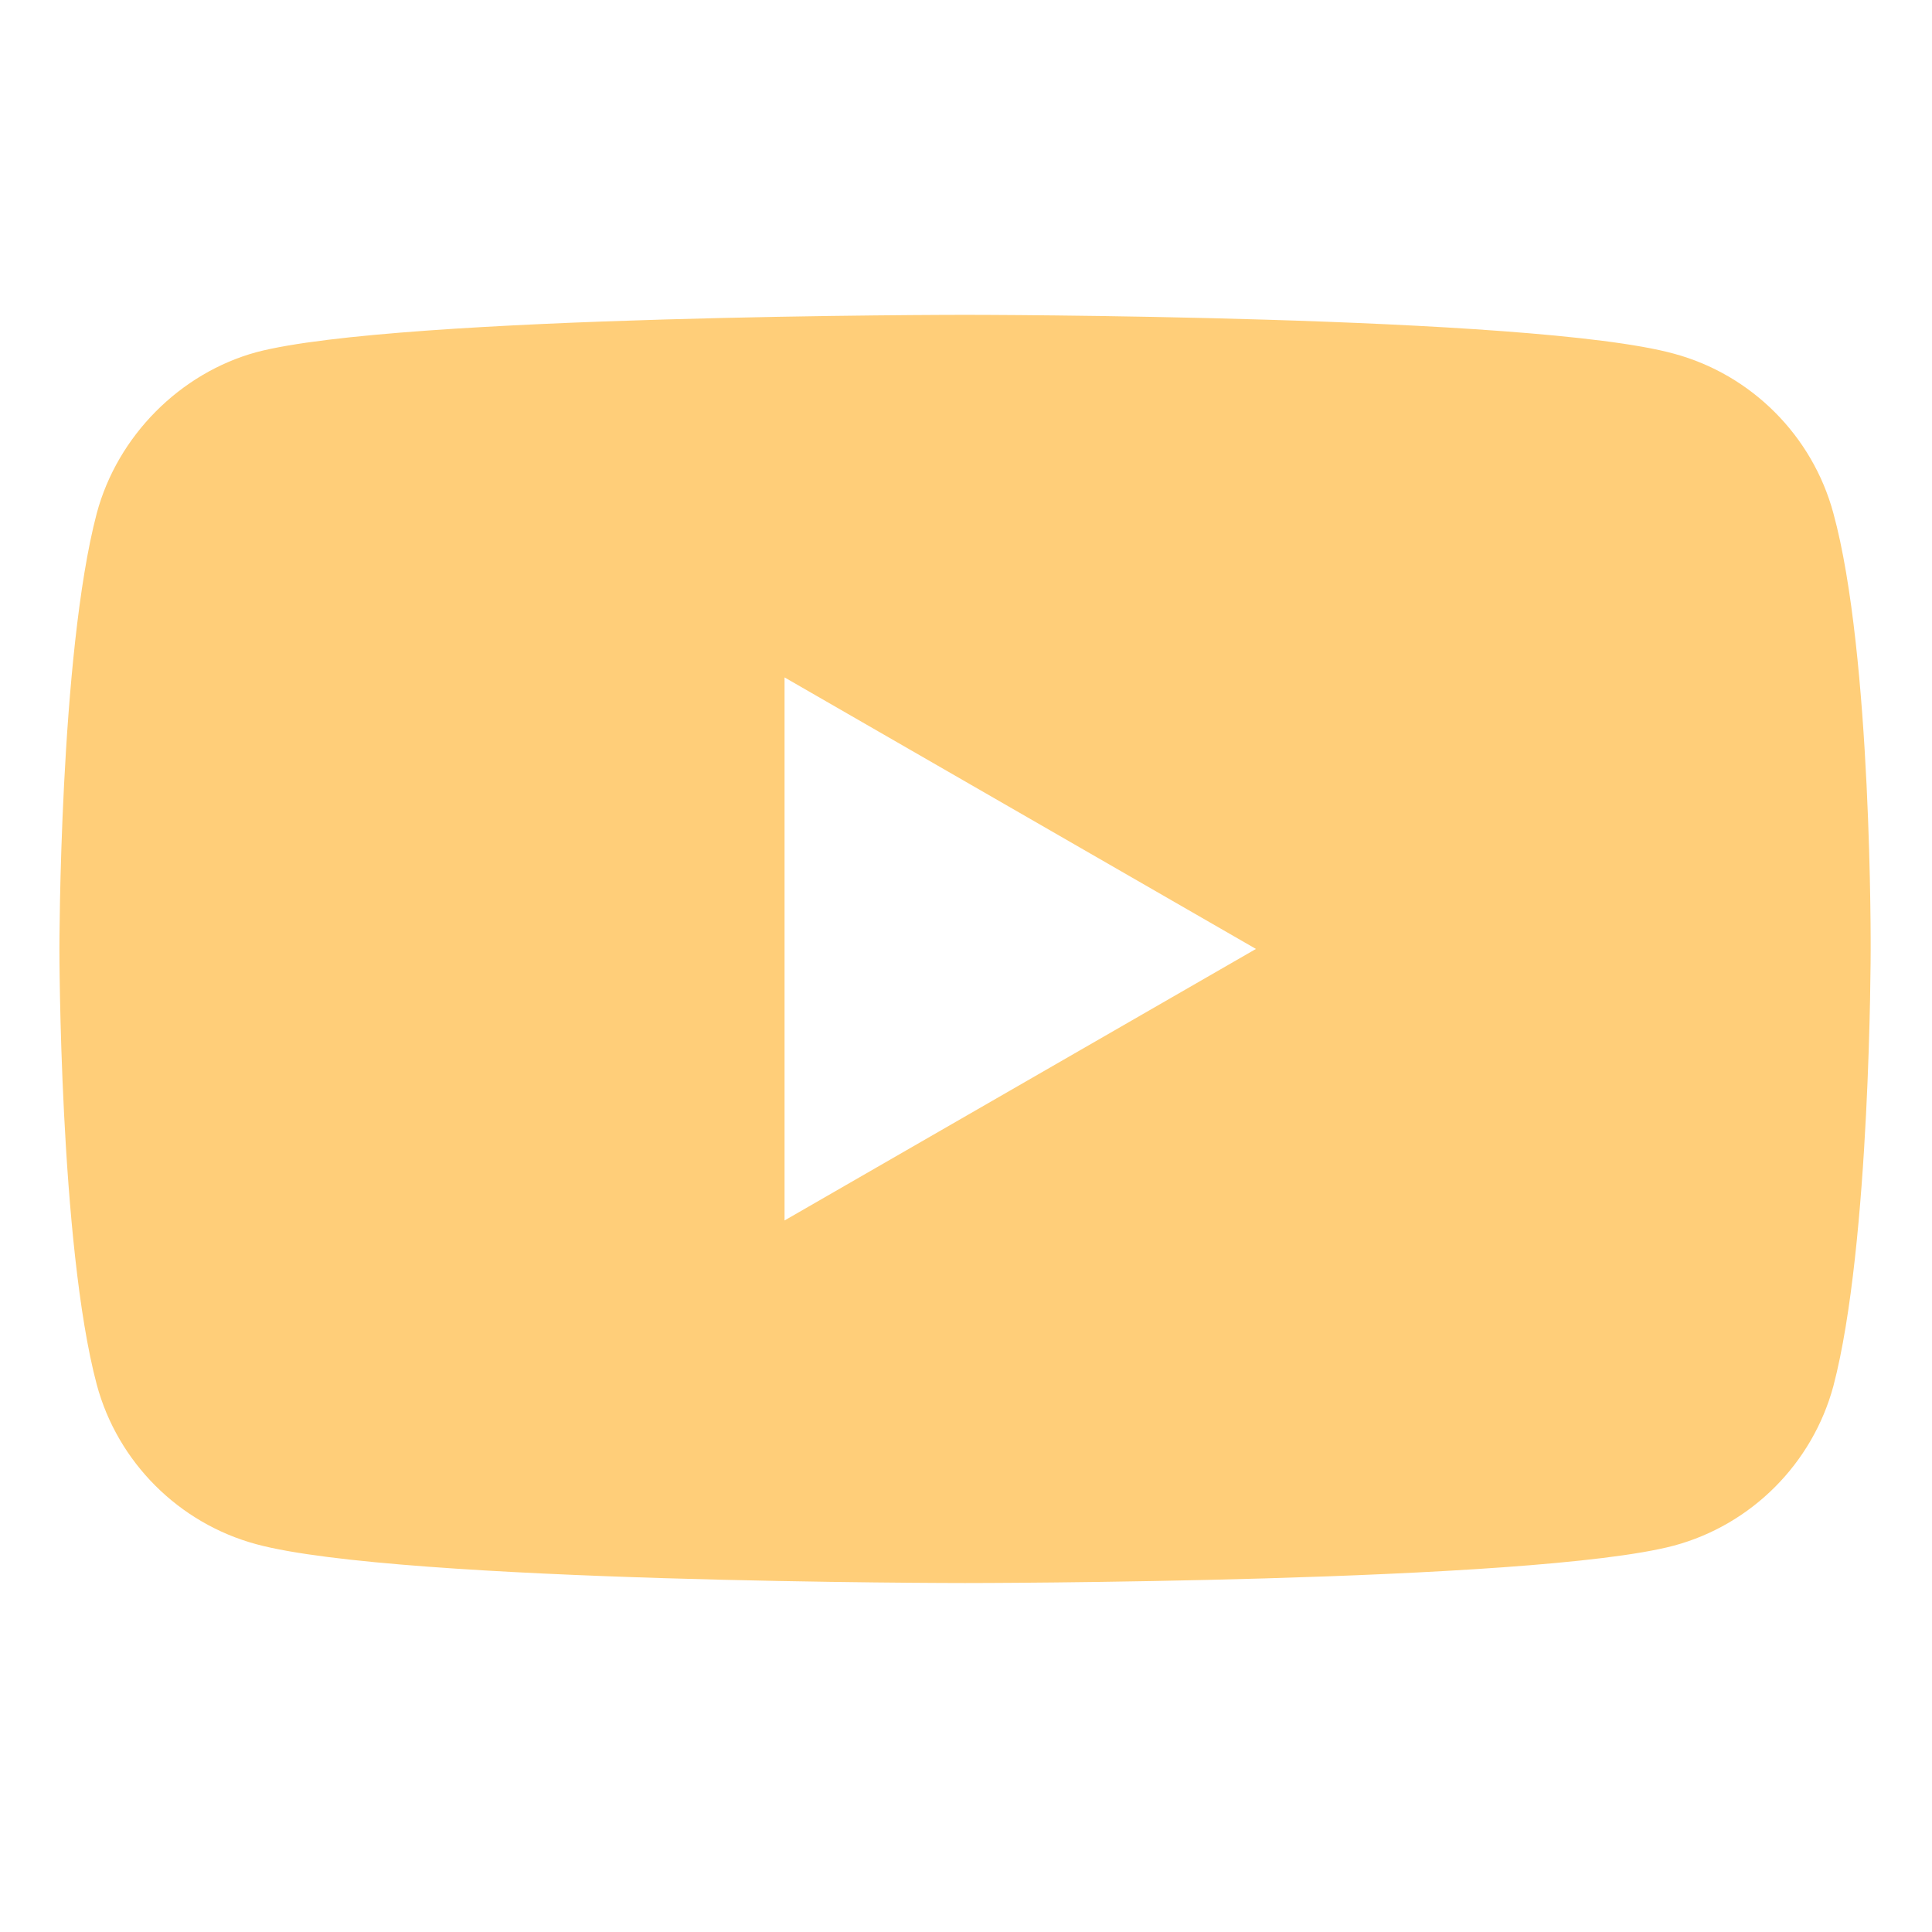 <svg width="24" height="24" viewBox="0 0 24 24" fill="none" xmlns="http://www.w3.org/2000/svg">
<path d="M22.775 6.376C22.515 5.412 21.755 4.652 20.792 4.393C19.031 3.911 11.988 3.911 11.988 3.911C11.988 3.911 4.945 3.911 3.185 4.375C2.239 4.634 1.461 5.412 1.202 6.376C0.738 8.137 0.738 11.788 0.738 11.788C0.738 11.788 0.738 15.457 1.202 17.2C1.461 18.163 2.221 18.923 3.185 19.183C4.964 19.665 11.988 19.665 11.988 19.665C11.988 19.665 19.031 19.665 20.792 19.201C21.756 18.942 22.515 18.182 22.775 17.218C23.238 15.457 23.238 11.806 23.238 11.806C23.238 11.806 23.257 8.137 22.775 6.376ZM9.746 15.161V8.415L15.602 11.788L9.746 15.161Z" fill="#FFCE79"/>
</svg>
